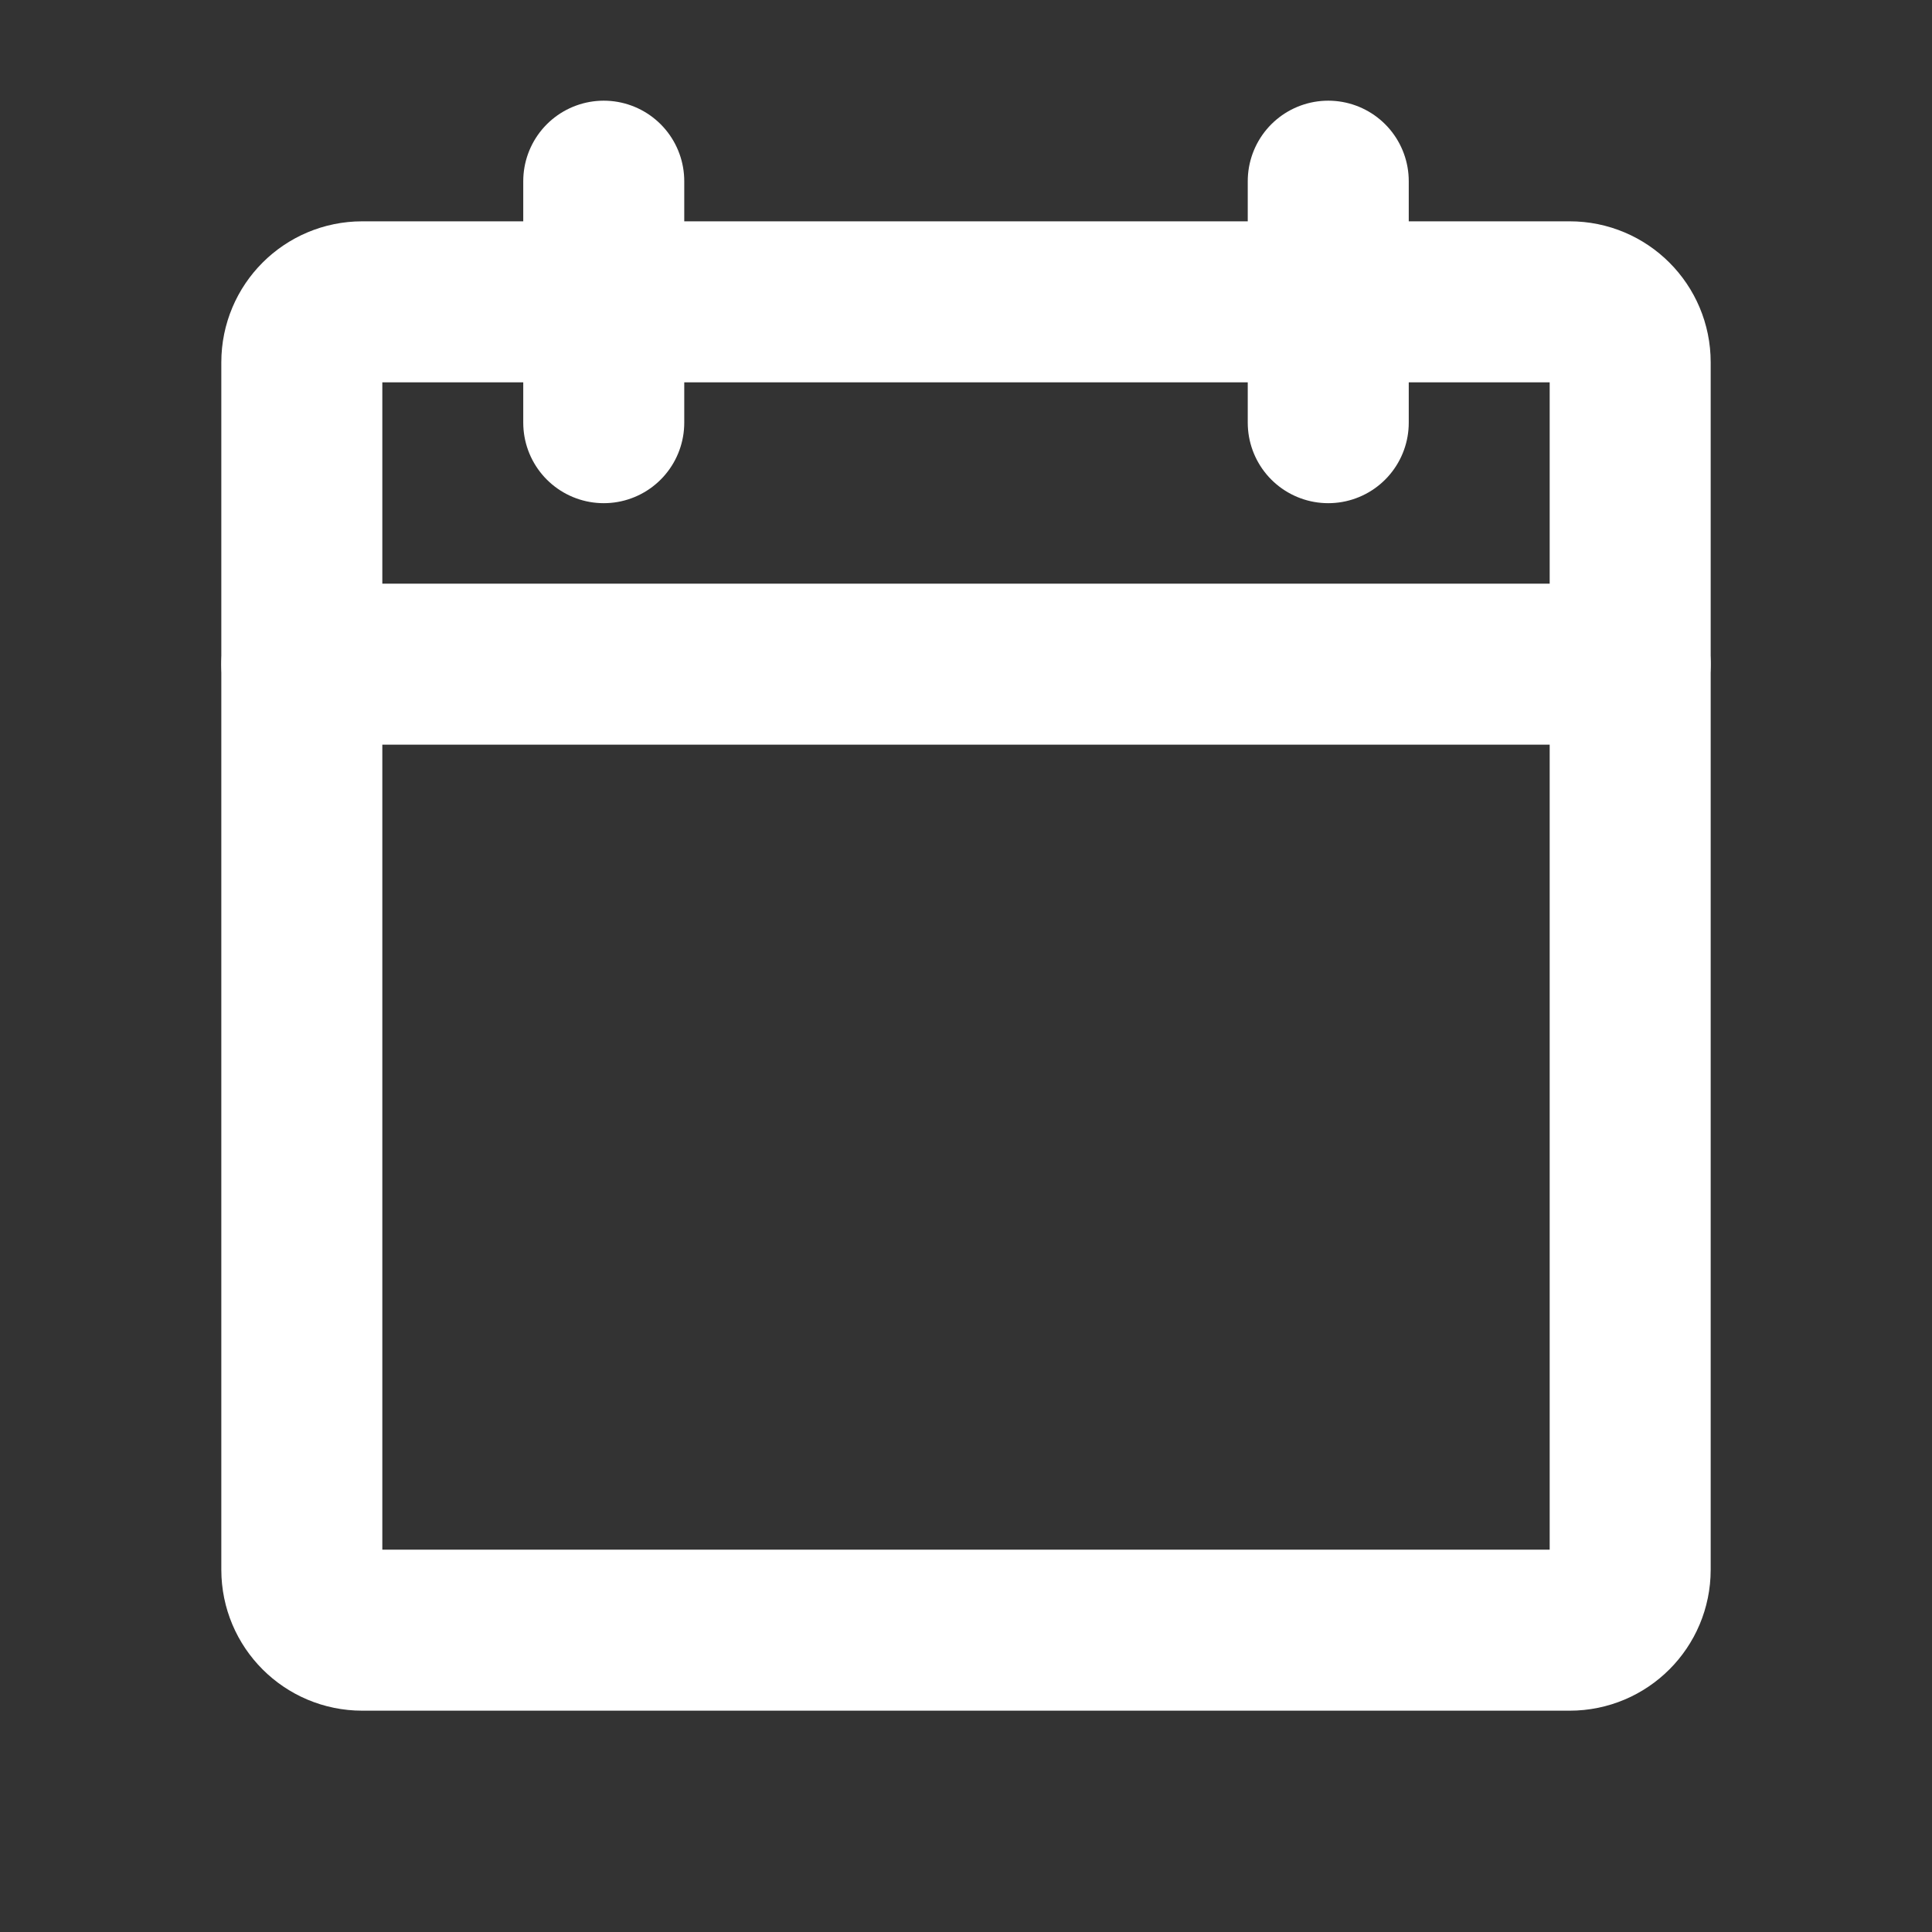 <svg width="18" height="18" viewBox="0 0 18 18" fill="none" xmlns="http://www.w3.org/2000/svg">
<rect x="0" y="0" width="18" height="18" fill="#333333" stroke="none"/>
<path d="M14.625 2.812H3.375C3.064 2.812 2.812 3.064 2.812 3.375V14.625C2.812 14.936 3.064 15.188 3.375 15.188H14.625C14.936 15.188 15.188 14.936 15.188 14.625V3.375C15.188 3.064 14.936 2.812 14.625 2.812Z" stroke="white" style="stroke:white;stroke-opacity:1;" stroke-width="1.5" stroke-linecap="round" stroke-linejoin="round"/>
<path d="M12.375 1.688V3.938" stroke="white" style="stroke:white;stroke-opacity:1;" stroke-width="1.5" stroke-linecap="round" stroke-linejoin="round"/>
<path d="M5.625 1.688V3.938" stroke="white" style="stroke:white;stroke-opacity:1;" stroke-width="1.5" stroke-linecap="round" stroke-linejoin="round"/>
<path d="M2.812 6.188H15.188" stroke="white" style="stroke:white;stroke-opacity:1;" stroke-width="1.5" stroke-linecap="round" stroke-linejoin="round"/>
</svg>
